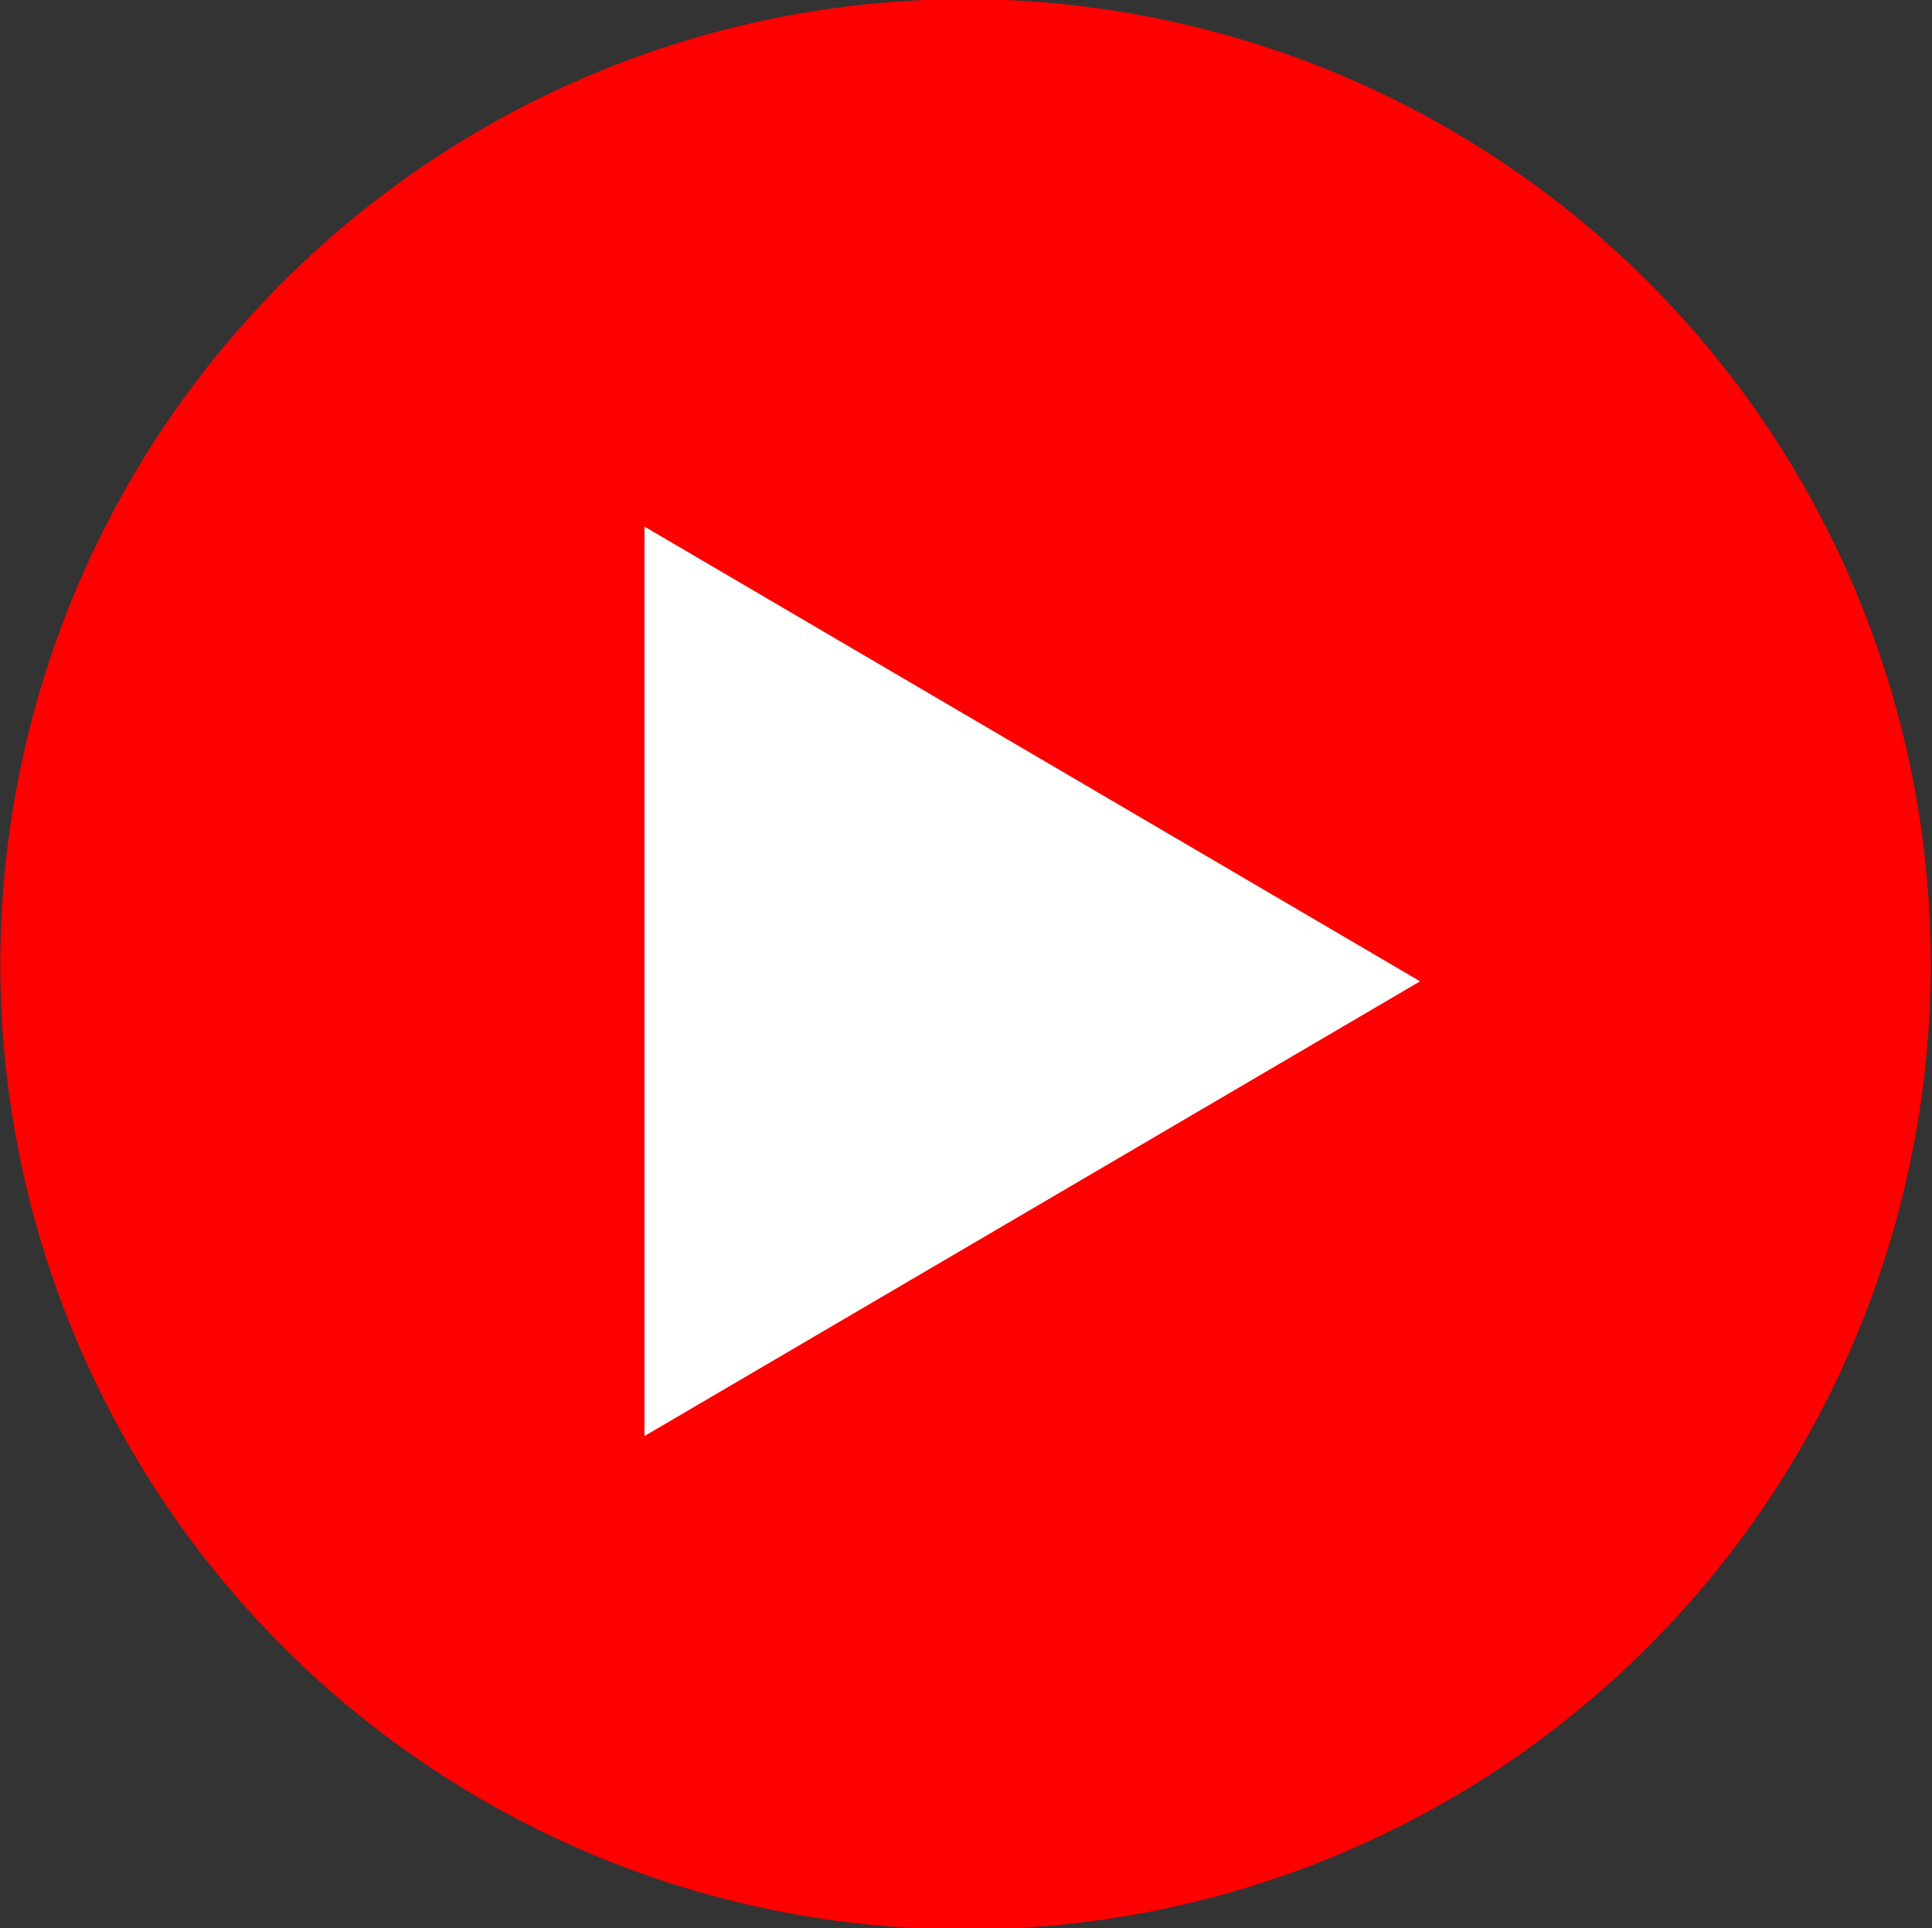 <svg id="youtube" xmlns="http://www.w3.org/2000/svg" width="16.938" height="16.906" viewBox="0 0 16.938 16.906">
  <rect x="0" y="0" width="16.938" height="16.906" fill="#333333" stroke="none"/>
  <defs>
    <style>
      .cls-1 {
        fill: red;
      }

      .cls-1, .cls-2 {
        fill-rule: evenodd;
      }

      .cls-2 {
        fill: #fff;
      }
    </style>
  </defs>
  <path id="Shape_1_copy_2" data-name="Shape 1 copy 2" class="cls-1" d="M40.458,31.986A8.462,8.462,0,1,1,32,23.524,8.461,8.461,0,0,1,40.458,31.986Z" transform="translate(-23.531 -23.531)"/>
  <path id="Rounded_Rectangle_3" data-name="Rounded Rectangle 3" class="cls-2" d="M29.181,28.148v7.974l6.8-3.987Z" transform="translate(-23.531 -23.531)"/>
</svg>
